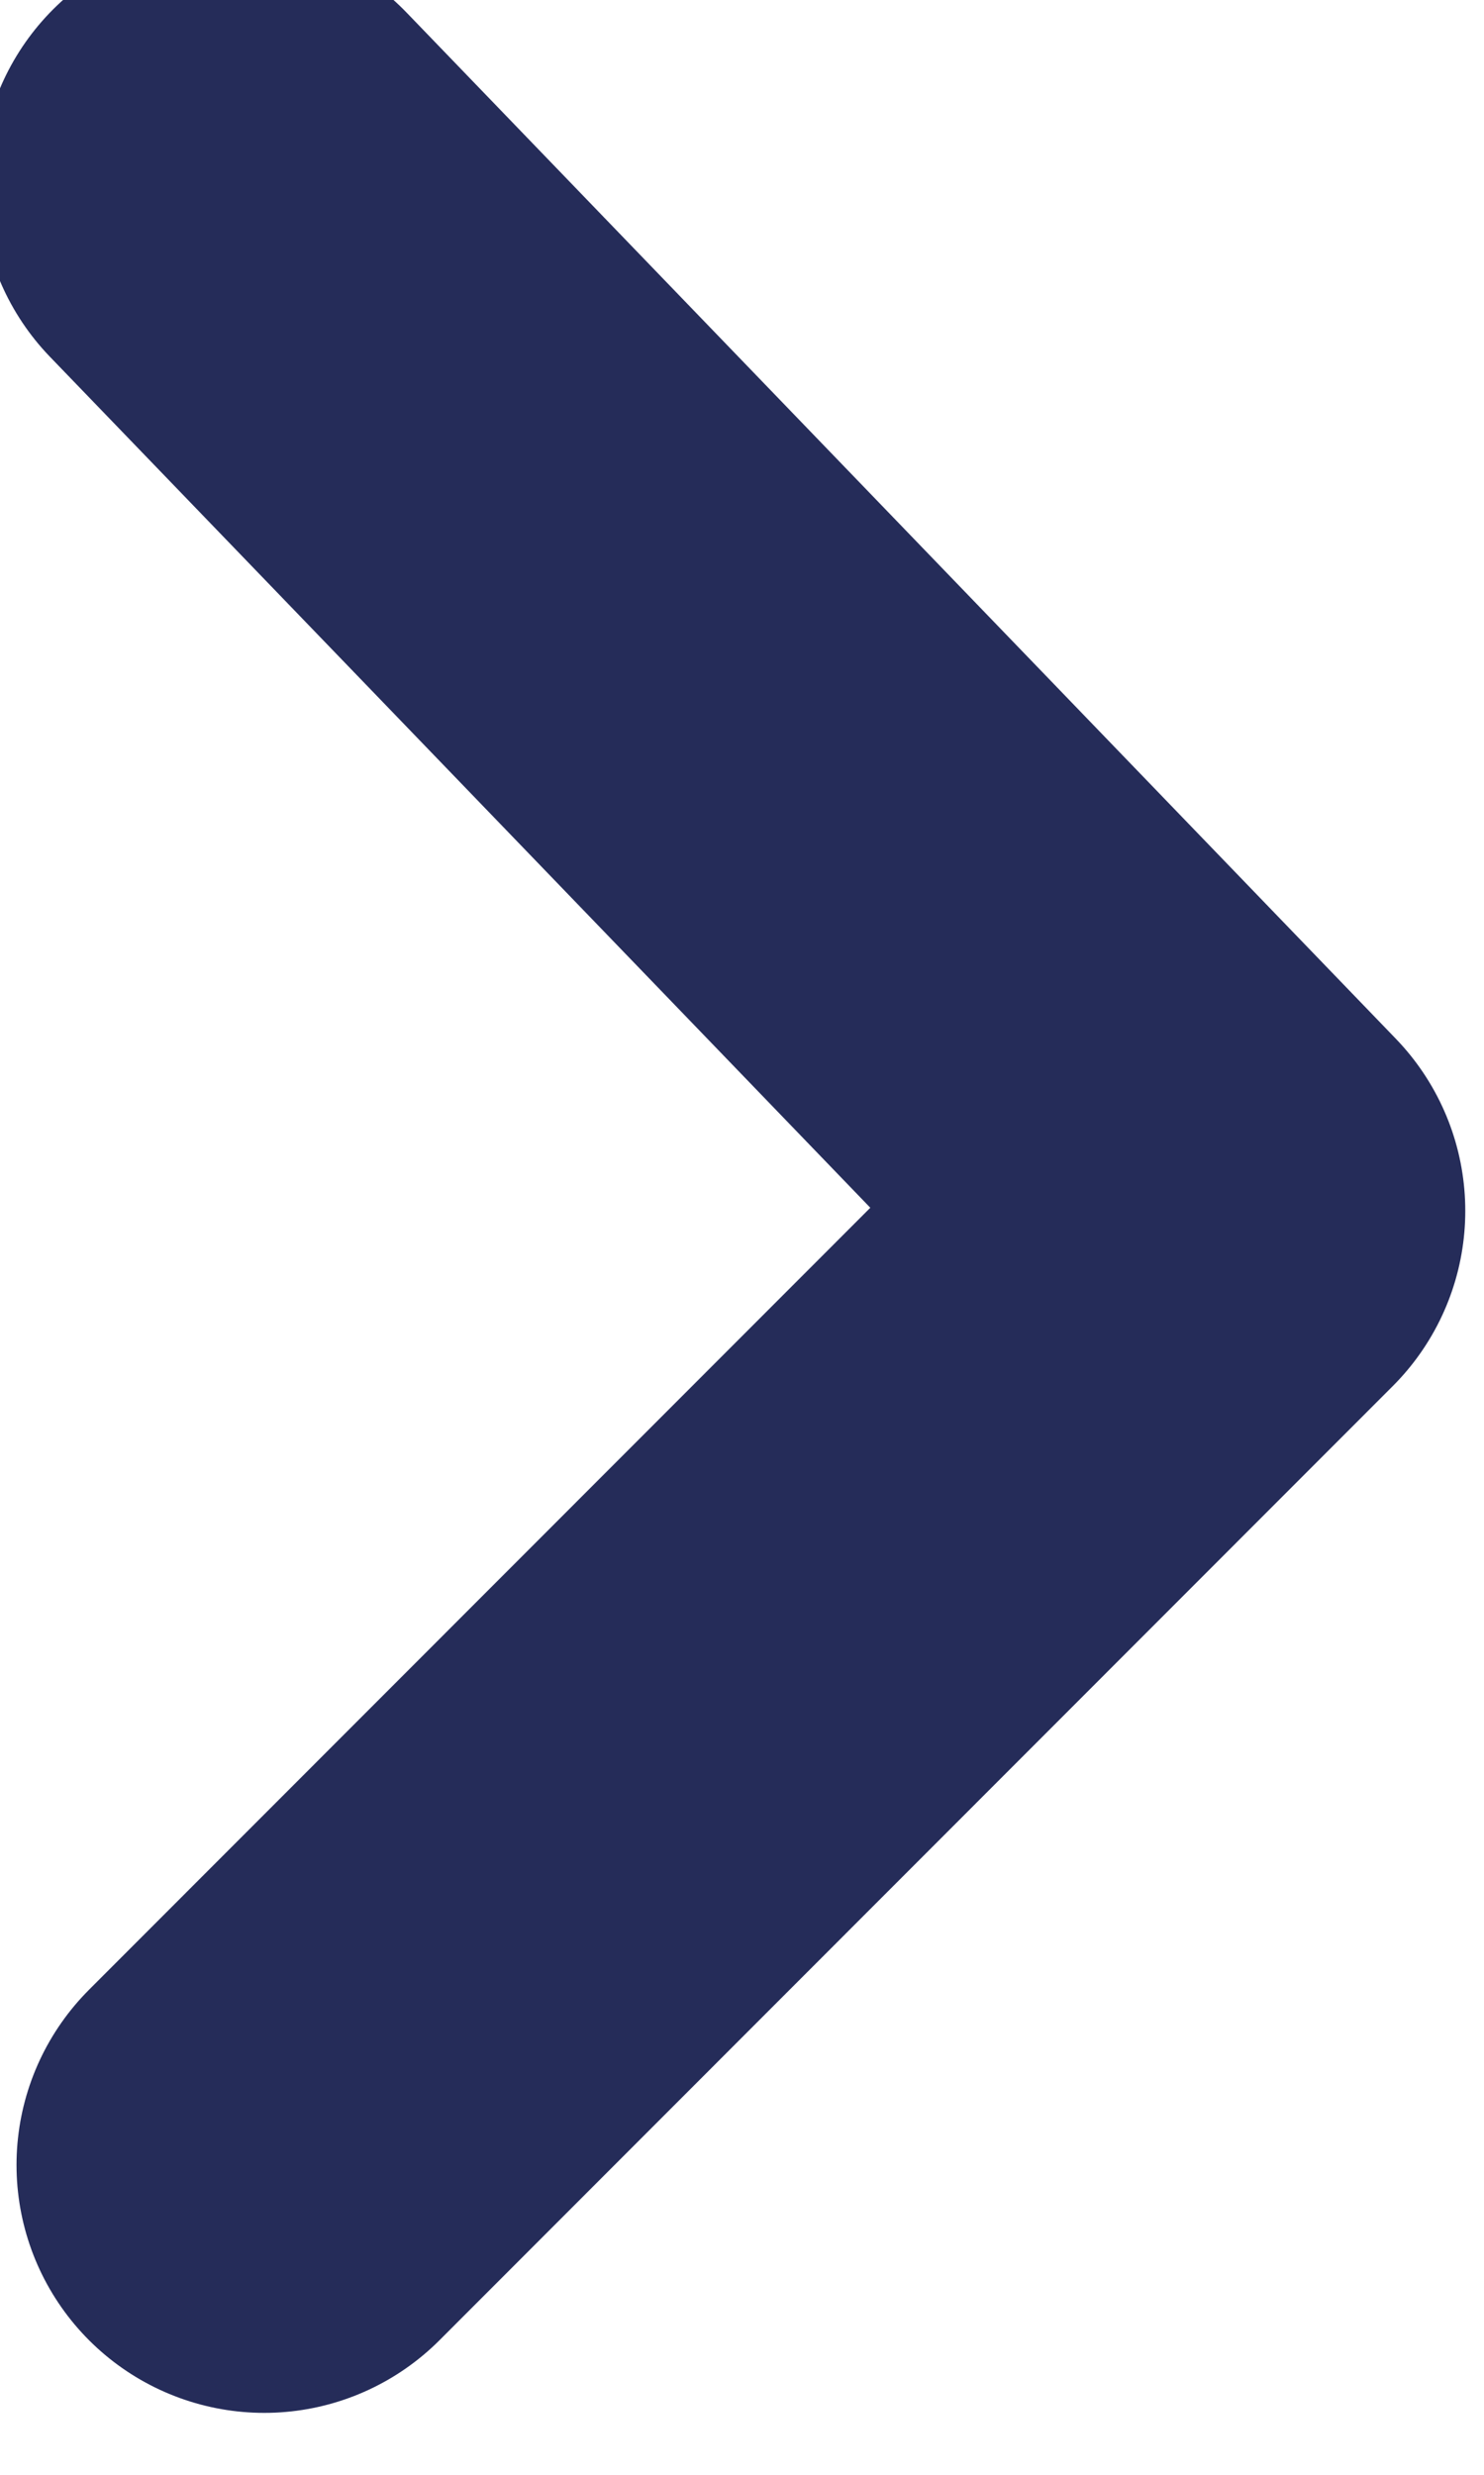 <?xml version="1.0" encoding="UTF-8" standalone="no"?>
<!DOCTYPE svg PUBLIC "-//W3C//DTD SVG 1.1//EN" "http://www.w3.org/Graphics/SVG/1.1/DTD/svg11.dtd">
<svg width="100%" height="100%" viewBox="0 0 6 10" version="1.1" xmlns="http://www.w3.org/2000/svg" xmlns:xlink="http://www.w3.org/1999/xlink" xml:space="preserve" xmlns:serif="http://www.serif.com/" style="fill-rule:evenodd;clip-rule:evenodd;stroke-linecap:round;stroke-linejoin:round;stroke-miterlimit:1.5;">
    <g transform="matrix(1,0,0,1,-583,-1944)">
        <g transform="matrix(0.375,0,0,0.375,227.875,1296.12)">
            <g transform="matrix(3.106,0,0,3.106,-864.443,-4156.2)">
                <path d="M584,1895L587.434,1898.56L584.125,1901.87" style="fill:none;stroke:rgb(37,44,89);stroke-width:1.72px;"/>
            </g>
        </g>
    </g>
</svg>
